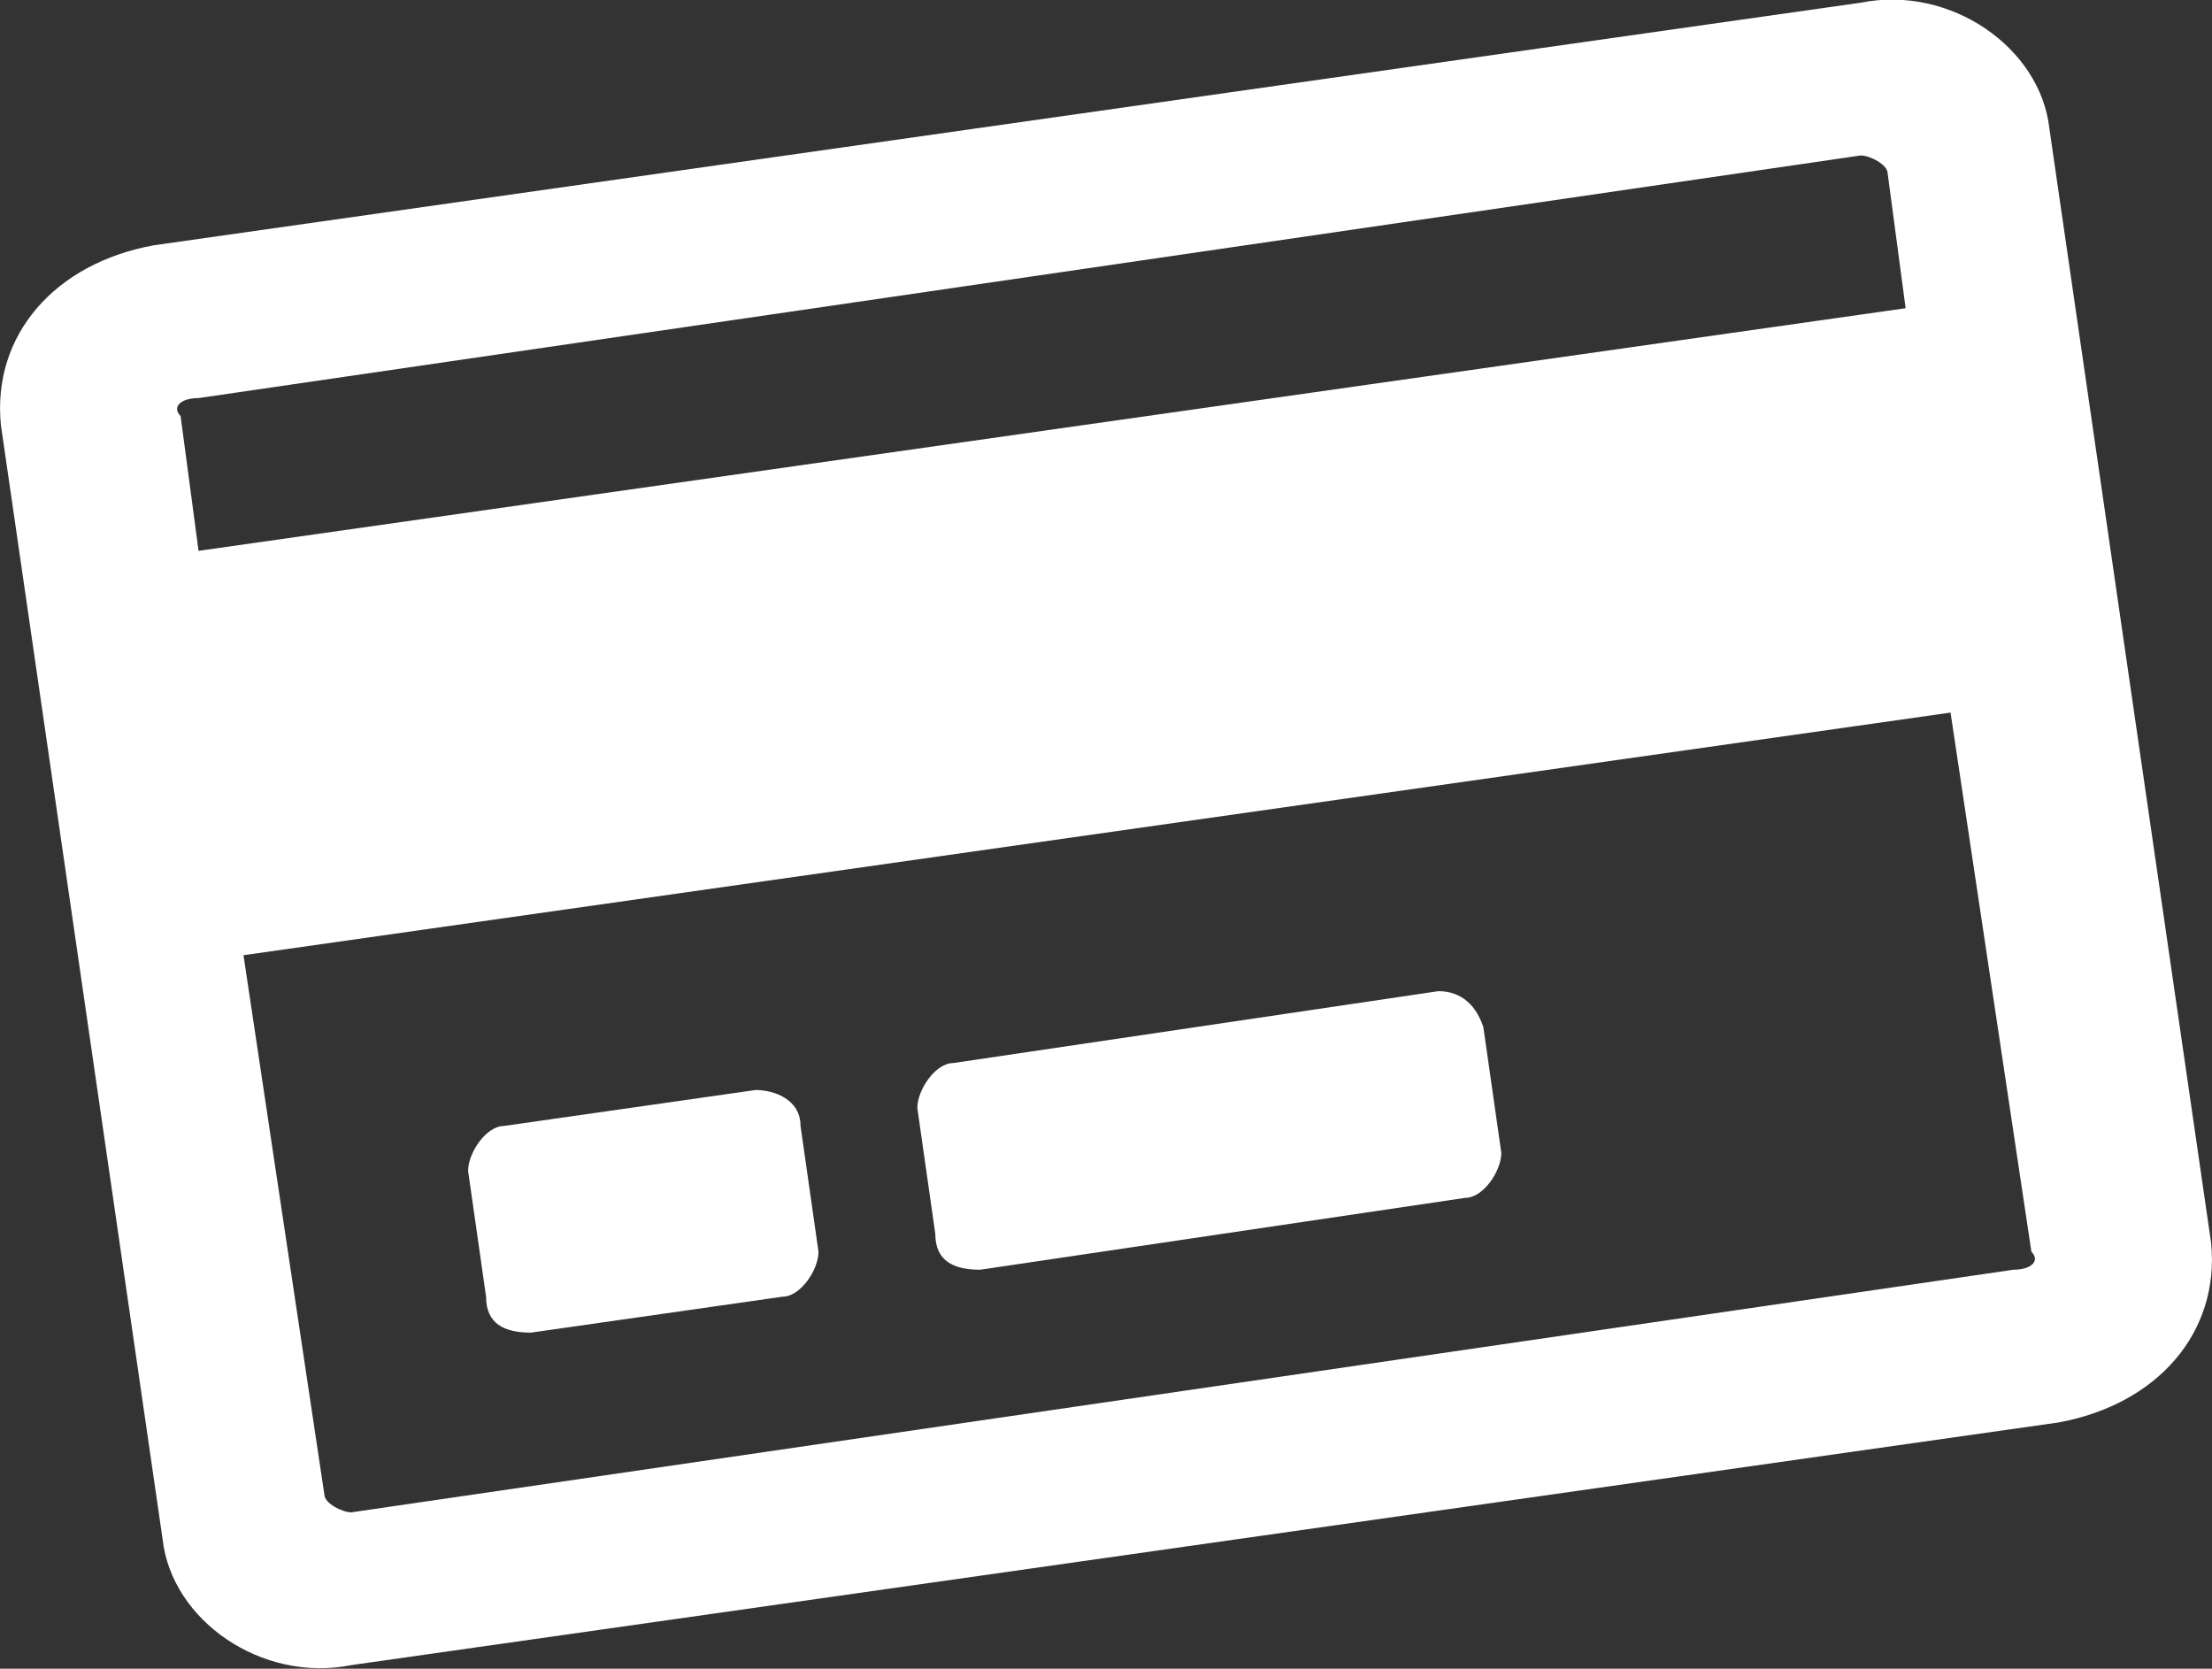 <svg xmlns="http://www.w3.org/2000/svg" xmlns:xlink="http://www.w3.org/1999/xlink" version="1.1" id="Capa_1" x="0px" y="0px" style="enable-background:new 0 0 50 50;" xml:space="preserve" viewBox="12.69 11.07 24.62 18.57">
<rect x="12.69" y="11.07" width="24.62" height="18.57" fill="#333333" stroke="none"/>
<style type="text/css">
	.st0{fill:#FFFFFF;}
	.st1{font-family:'Montserrat-ExtraBold';}
	.st2{font-size:6.155px;}
</style>
<path class="st0" d="M33.4,11.1l-19,2.7c-1.1,0.2-1.8,1-1.7,2l1.8,12.4c0.1,0.9,1.1,1.6,2.1,1.4l19-2.7c1.1-0.2,1.8-1,1.7-2  l-1.8-12.4C35.4,11.6,34.4,10.9,33.4,11.1L33.4,11.1z M14.9,15.5l18.5-2.7c0.1,0,0.3,0.1,0.3,0.2l0.2,1.5l-19,2.7l-0.2-1.5  C14.6,15.6,14.7,15.5,14.9,15.5z M35.1,25.2l-18.5,2.7c-0.1,0-0.3-0.1-0.3-0.2l-0.9-6l19-2.7l0.9,6C35.4,25.1,35.3,25.2,35.1,25.2z   M21.6,23.6l0.2,1.4c0,0.2-0.2,0.5-0.4,0.5l-2.8,0.4c-0.3,0-0.5-0.1-0.5-0.4l-0.2-1.4c0-0.2,0.2-0.5,0.4-0.5l2.8-0.4  C21.3,23.2,21.6,23.3,21.6,23.6z M29.2,22.5l0.2,1.4c0,0.2-0.2,0.5-0.4,0.5l-5.4,0.8c-0.3,0-0.5-0.1-0.5-0.4l-0.2-1.4  c0-0.2,0.2-0.5,0.4-0.5l5.4-0.8C28.9,22.1,29.1,22.2,29.2,22.5z"/>
</svg>
